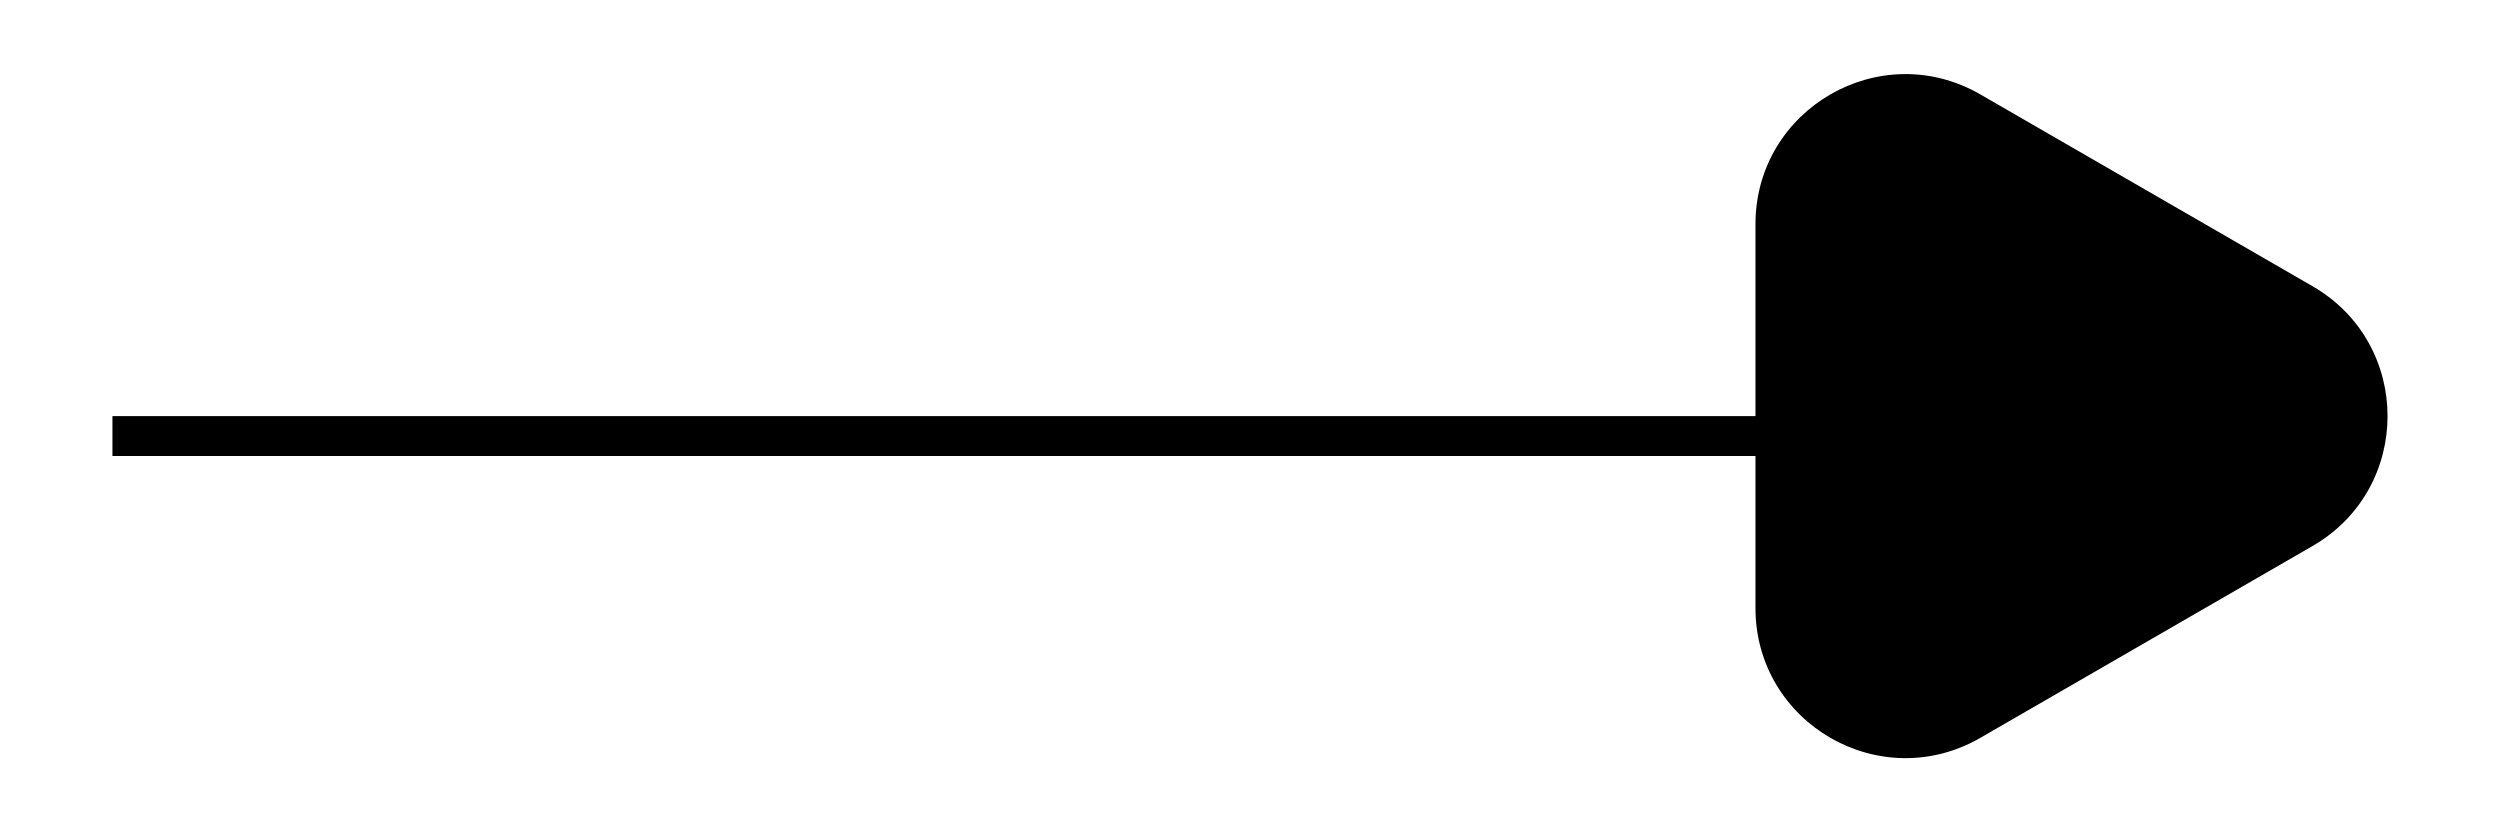 <?xml version="1.0" encoding="utf-8"?>
<!-- Generator: Adobe Illustrator 16.0.2, SVG Export Plug-In . SVG Version: 6.00 Build 0)  -->
<!DOCTYPE svg PUBLIC "-//W3C//DTD SVG 1.1//EN" "http://www.w3.org/Graphics/SVG/1.1/DTD/svg11.dtd">
<svg version="1.1" id="圖層_1" xmlns="http://www.w3.org/2000/svg" xmlns:xlink="http://www.w3.org/1999/xlink" x="0px" y="0px"
	 width="300.389px" height="100px" viewBox="0 0 300.389 100" enable-background="new 0 0 300.389 100" xml:space="preserve">
<g>
	<rect x="13.511" y="49.998" width="208.462" height="4.792"/>
	<path d="M277.875,34.397l-39.932-23.057c-12.012-6.93-27.014,1.741-27.014,15.6v46.118c0,13.859,15.002,22.529,27.014,15.601
		l39.932-23.058C289.878,58.659,289.878,41.336,277.875,34.397"/>
</g>
</svg>

